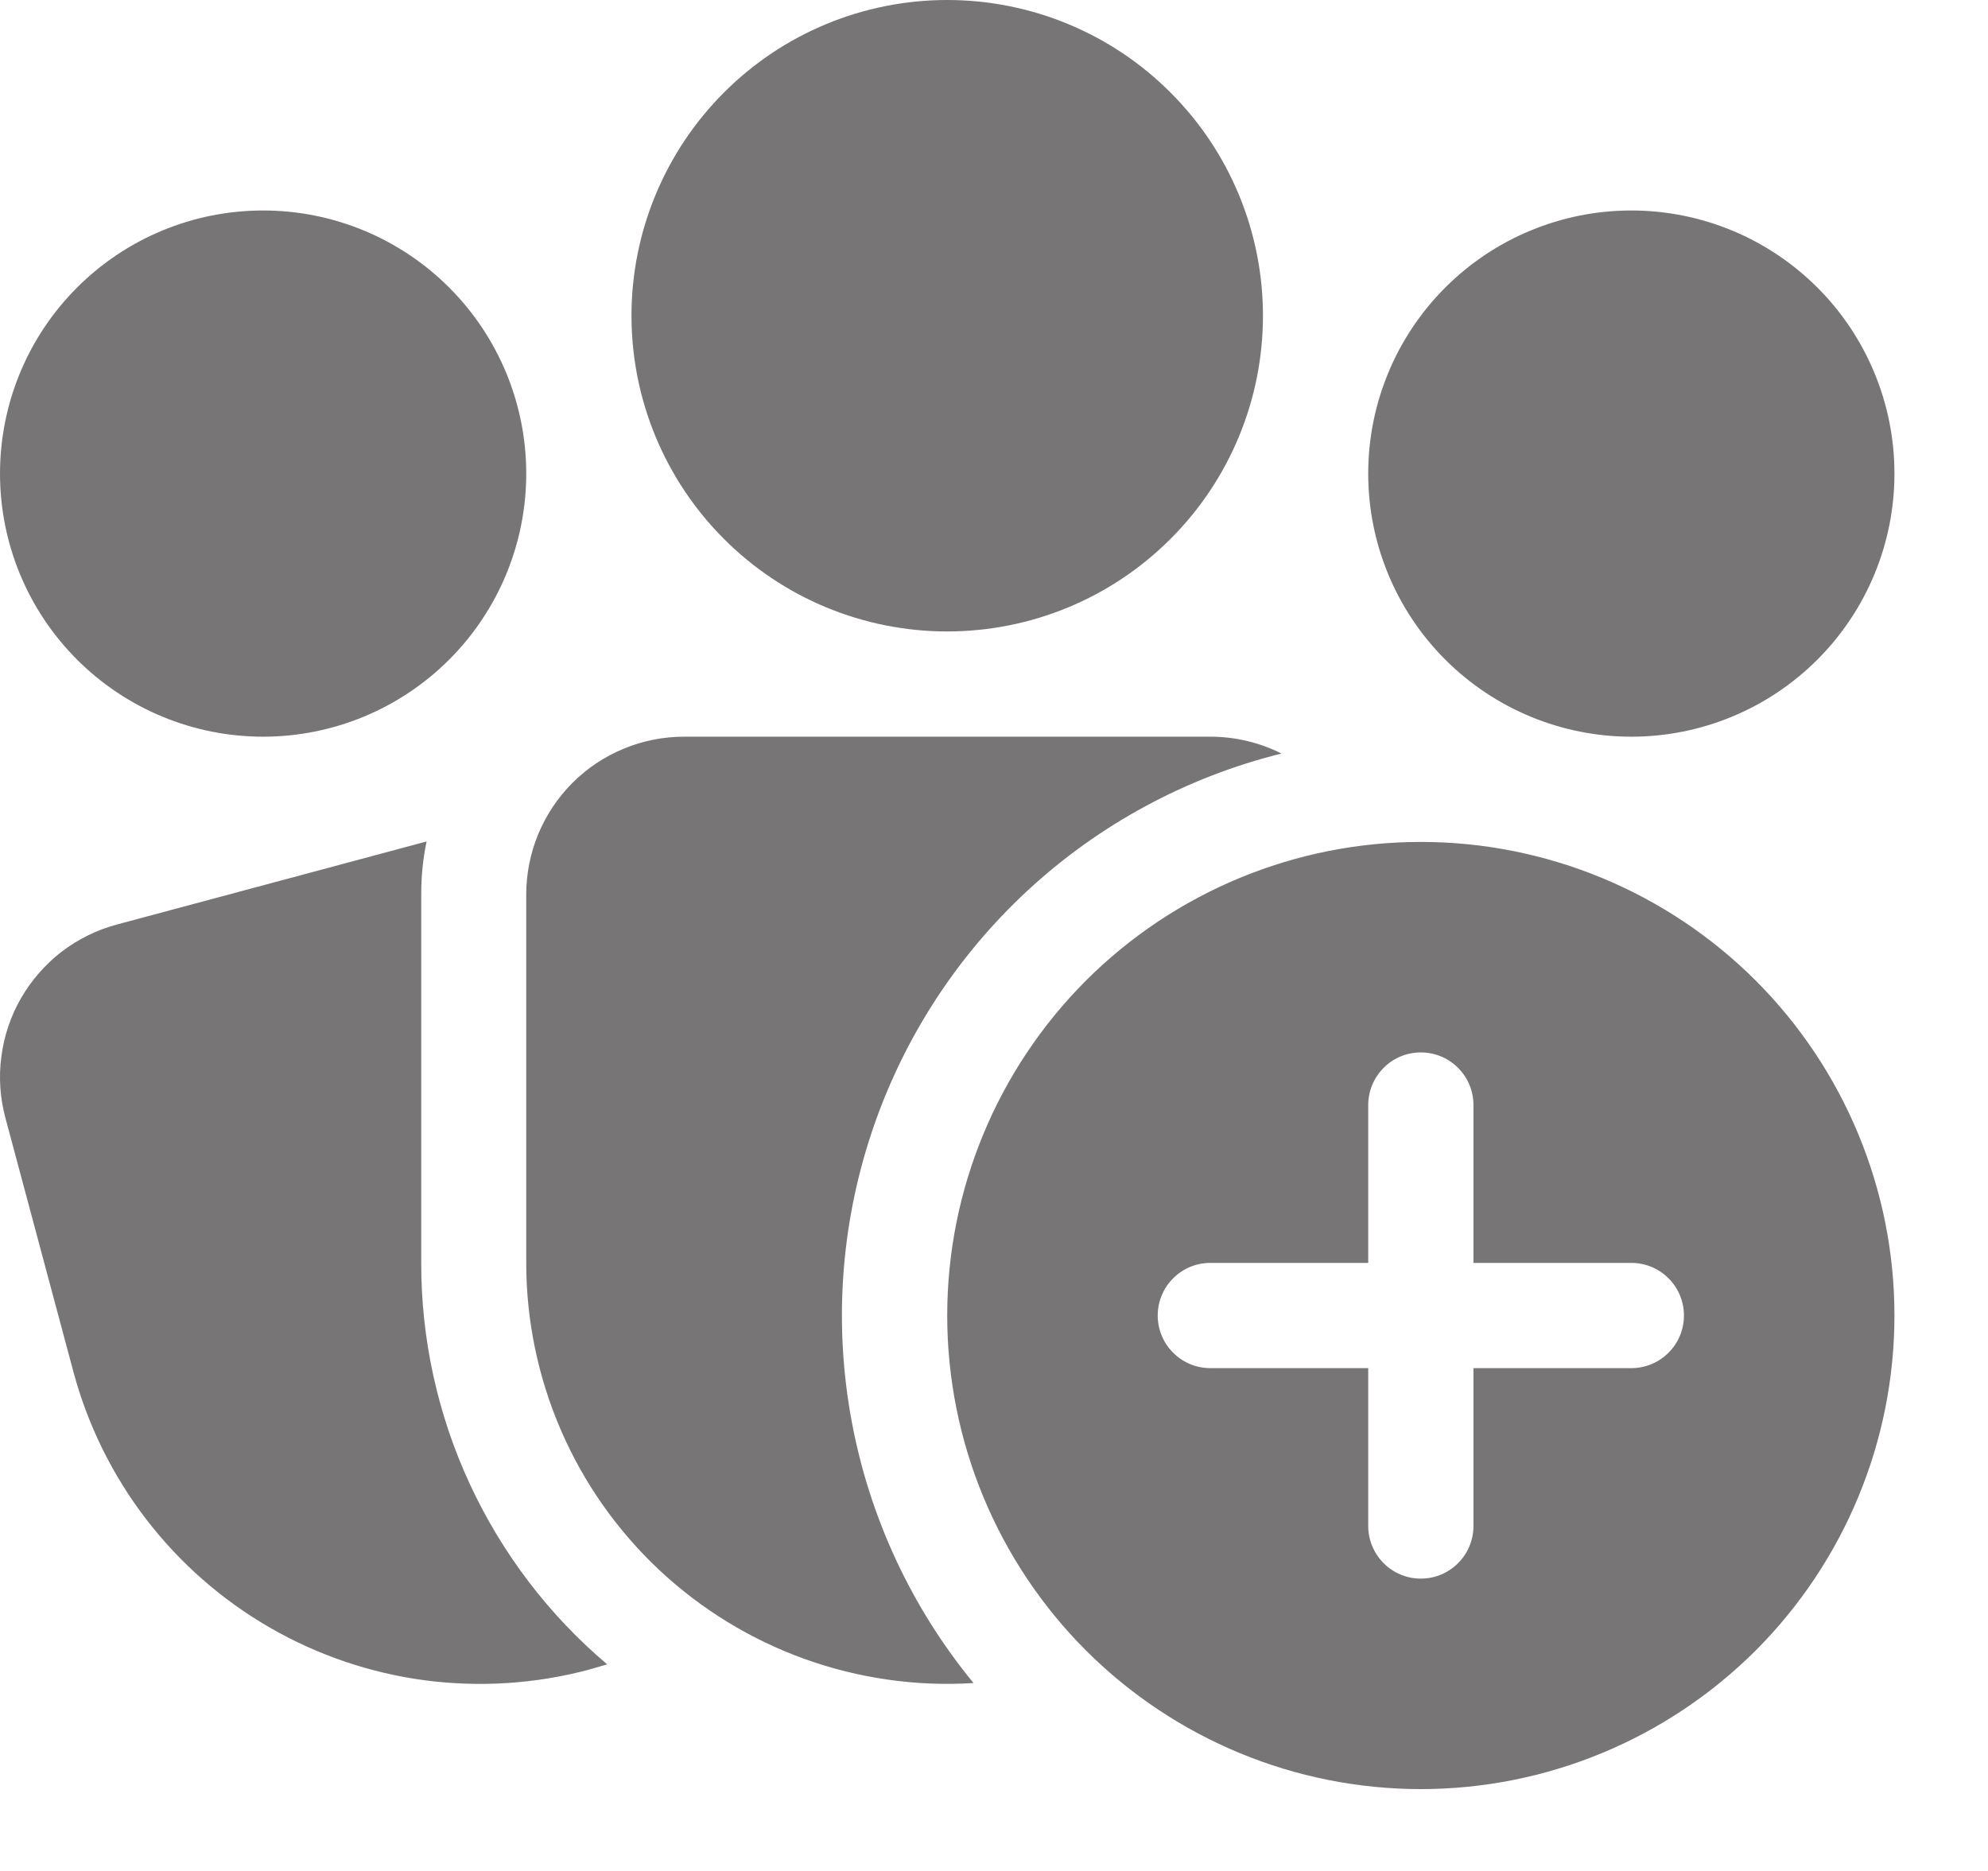 <svg width="17" height="16" viewBox="0 0 17 16" fill="none" xmlns="http://www.w3.org/2000/svg">
<path d="M8.1 0C7.384 0 6.697 0.284 6.191 0.791C5.685 1.297 5.4 1.984 5.4 2.7C5.4 3.416 5.685 4.103 6.191 4.609C6.697 5.116 7.384 5.4 8.1 5.4C8.816 5.4 9.503 5.116 10.009 4.609C10.516 4.103 10.8 3.416 10.8 2.7C10.8 1.984 10.516 1.297 10.009 0.791C9.503 0.284 8.816 0 8.1 0ZM3.648 7.196C3.617 7.343 3.602 7.494 3.602 7.65V10.8C3.601 11.453 3.743 12.099 4.018 12.692C4.293 13.285 4.693 13.811 5.192 14.233L5.038 14.278C4.582 14.4 4.105 14.431 3.636 14.37C3.168 14.308 2.716 14.155 2.306 13.918C1.897 13.682 1.538 13.367 1.25 12.992C0.962 12.617 0.751 12.189 0.628 11.732L0.046 9.559C8.97903e-05 9.388 -0.012 9.209 0.012 9.033C0.035 8.857 0.092 8.688 0.181 8.534C0.27 8.381 0.388 8.246 0.528 8.138C0.669 8.031 0.83 7.951 1.001 7.906L3.648 7.196ZM13.95 1.8C13.353 1.8 12.781 2.037 12.359 2.459C11.937 2.881 11.7 3.453 11.7 4.05C11.7 4.647 11.937 5.219 12.359 5.641C12.781 6.063 13.353 6.3 13.95 6.3C14.547 6.3 15.119 6.063 15.541 5.641C15.963 5.219 16.2 4.647 16.2 4.05C16.2 3.453 15.963 2.881 15.541 2.459C15.119 2.037 14.547 1.8 13.95 1.8ZM2.25 1.8C1.653 1.8 1.081 2.037 0.659 2.459C0.237 2.881 5.33221e-05 3.453 5.33221e-05 4.05C5.33221e-05 4.647 0.237 5.219 0.659 5.641C1.081 6.063 1.653 6.3 2.25 6.3C2.847 6.3 3.419 6.063 3.841 5.641C4.263 5.219 4.5 4.647 4.5 4.05C4.5 3.453 4.263 2.881 3.841 2.459C3.419 2.037 2.847 1.8 2.25 1.8ZM5.85 6.3C5.492 6.3 5.149 6.442 4.895 6.695C4.642 6.949 4.5 7.292 4.5 7.65V10.8C4.5 11.292 4.601 11.778 4.796 12.229C4.991 12.681 5.277 13.087 5.635 13.424C5.994 13.761 6.417 14.02 6.88 14.187C7.342 14.353 7.834 14.424 8.325 14.393C7.794 13.747 7.436 12.977 7.283 12.155C7.13 11.334 7.188 10.486 7.451 9.693C7.714 8.899 8.173 8.185 8.786 7.617C9.399 7.049 10.146 6.646 10.958 6.444C10.769 6.349 10.561 6.3 10.35 6.3H5.85ZM16.2 11.25C16.2 12.324 15.773 13.354 15.014 14.114C14.254 14.873 13.224 15.3 12.15 15.3C11.076 15.3 10.046 14.873 9.286 14.114C8.527 13.354 8.1 12.324 8.1 11.25C8.1 10.176 8.527 9.146 9.286 8.386C10.046 7.627 11.076 7.2 12.15 7.2C13.224 7.2 14.254 7.627 15.014 8.386C15.773 9.146 16.2 10.176 16.2 11.25ZM12.6 9.45C12.6 9.331 12.553 9.216 12.468 9.132C12.384 9.047 12.269 9 12.15 9C12.031 9 11.916 9.047 11.832 9.132C11.748 9.216 11.7 9.331 11.7 9.45V10.8H10.35C10.231 10.8 10.116 10.847 10.032 10.932C9.947 11.016 9.9 11.131 9.9 11.25C9.9 11.369 9.947 11.484 10.032 11.568C10.116 11.653 10.231 11.7 10.35 11.7H11.7V13.05C11.7 13.169 11.748 13.284 11.832 13.368C11.916 13.453 12.031 13.5 12.15 13.5C12.269 13.5 12.384 13.453 12.468 13.368C12.553 13.284 12.6 13.169 12.6 13.05V11.7H13.95C14.069 11.7 14.184 11.653 14.268 11.568C14.353 11.484 14.4 11.369 14.4 11.25C14.4 11.131 14.353 11.016 14.268 10.932C14.184 10.847 14.069 10.8 13.95 10.8H12.6V9.45Z" fill="#777575"/>
</svg>
